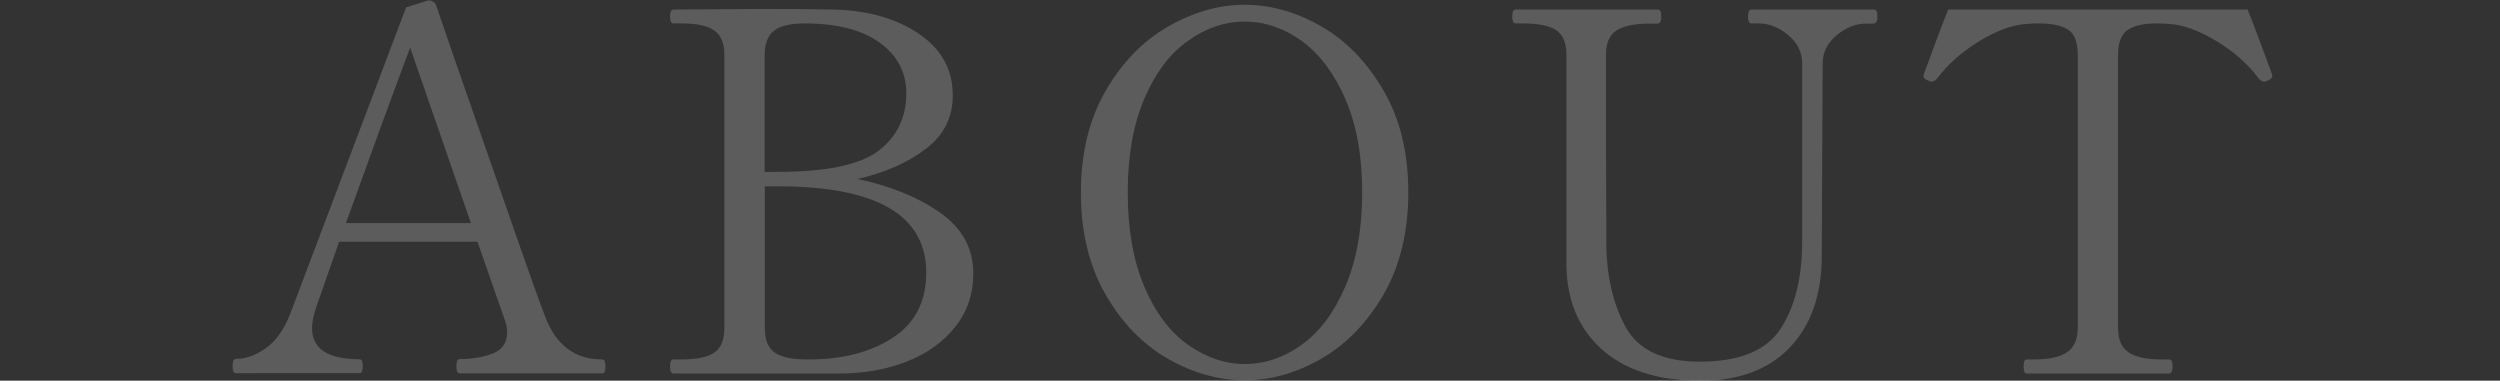 <?xml version="1.0" encoding="utf-8"?>
<!-- Generator: Adobe Illustrator 27.4.0, SVG Export Plug-In . SVG Version: 6.00 Build 0)  -->
<svg version="1.1" id="レイヤー_1" xmlns="http://www.w3.org/2000/svg" xmlns:xlink="http://www.w3.org/1999/xlink" x="0px"
	 y="0px" viewBox="0 0 1366 208" style="enable-background:new 0 0 1366 208;" xml:space="preserve">
<rect x="0" y="0" width="1366" height="208" fill="#333333" stroke="none"/>
<style type="text/css">
	.st0{opacity:0.2;}
	.st1{fill:#FFFFFF;}
	.st2{fill:none;}
</style>
<g>
	<g id="_レイヤー_1">
		<g class="st0">
			<path class="st1" d="M330.5,197.6c0.2,0.8,0.3,1.7,0.3,2.6c0,2.6-0.5,3.8-1.6,3.8h-77.9c-0.7,0-1.2-0.3-1.5-1
				c-0.3-0.6-0.4-1.6-0.4-2.9s0.1-2.2,0.4-2.9s0.8-1,1.5-1c6.9,0,13-1.1,18.1-3.1c5.1-2.1,7.7-5.9,7.7-11.4c0-2.2-0.4-4.3-1.1-6.3
				l-15.1-43.3h-75.6l-12.3,35.1c-1.6,4.6-2.5,8.6-2.5,12.1c0,11.3,8.7,17,26,17c0.7,0,1.2,0.4,1.4,1.2c0.2,0.8,0.3,1.7,0.3,2.6
				c0,2.6-0.6,3.8-1.6,3.8H129c-0.7,0-1.2-0.3-1.5-1c-0.3-0.6-0.4-1.6-0.4-2.9s0.1-2.2,0.4-2.9c0.3-0.6,0.8-1,1.5-1
				c5.3,0,10.7-1.9,16.2-5.8s10-10.1,13.4-18.9L221.9,4l12.3-3.8c0.9,0,1.8,0.3,2.6,0.8s1.3,1.2,1.5,1.9l9.3,27.1
				c6.2,17.7,15.6,44.6,28.1,80.6c12.5,36,19.9,56.7,22.1,62.2c5.9,15.7,16.3,23.6,31.2,23.6C329.8,196.4,330.3,196.8,330.5,197.6
				L330.5,197.6z M257.3,121.9l-33.2-95.9c-11,29.4-22.7,61.4-35.1,95.9H257.3L257.3,121.9z"/>
			<path class="st1" d="M366.1,200.2c0-2.6,0.6-3.8,1.9-3.8h4.4c8.4,0,14.4-1.3,18-3.8s5.4-7,5.4-13.4V30c0-6.4-1.9-10.9-5.6-13.4
				c-3.8-2.6-9.6-3.8-17.7-3.8H368c-1.3,0-1.9-1.3-1.9-3.8s0.6-3.8,1.9-3.8l48-0.3c17.7,0,30.7,0.1,38.9,0.3
				c19,0.4,34.7,4.8,47.1,13.2c12.4,8.4,18.6,19.6,18.6,33.7c0,12.1-4.9,21.8-14.8,29.3c-9.9,7.5-22.3,13-37.3,16.4
				c17.7,3.7,32.7,9.7,44.9,18.2s18.4,19.6,18.4,33.3c0,11.3-3.3,21.1-10,29.5c-6.7,8.3-15.6,14.6-26.7,18.9
				c-11.1,4.3-23.5,6.4-37,6.4H368C366.8,204.1,366.1,202.8,366.1,200.2L366.1,200.2z M425,93.9c26.5,0,44.8-3.8,55-11.5
				c10.1-7.7,15.2-18.2,15.2-31.5c0-11.3-4.8-20.5-14.4-27.5c-9.6-7-23.3-10.6-41-10.6c-7.9,0-13.5,1.3-16.9,4
				c-3.4,2.6-5.1,7.1-5.1,13.3v63.9L425,93.9L425,93.9z M442,196.4c18.5,0,33.8-4,45.9-11.9s18.2-19.8,18.2-35.5
				c0-31.4-27-47.2-81.1-47.2h-7.1v77.3c0,6.6,1.8,11.1,5.5,13.6c3.6,2.5,9.6,3.7,17.8,3.7L442,196.4L442,196.4z"/>
			<path class="st1" d="M638.1,196c-13.8-7.9-25.2-19.7-34.1-35.2s-13.4-34.1-13.4-55.6s4.5-39.8,13.4-55.4
				c9-15.5,20.3-27.3,34.1-35.2C651.9,6.6,666,2.6,680.2,2.6s28.2,4,41.9,11.9s25,19.7,34,35.2c9,15.5,13.4,34,13.4,55.4
				s-4.5,40.1-13.4,55.6c-9,15.5-20.3,27.3-34,35.2c-13.7,7.9-27.7,11.9-41.9,11.9S651.9,203.9,638.1,196z M711.3,188.3
				c9.8-7,17.7-17.6,23.8-31.8c6.1-14.2,9.2-31.3,9.2-51.4s-3.1-36.9-9.2-51s-14.1-24.6-23.8-31.7c-9.8-7-20.2-10.6-31.1-10.6
				s-21.4,3.5-31.2,10.6c-9.9,7-17.8,17.6-23.8,31.7c-6,14.1-9,31.1-9,51s3,37.2,9,51.4c6,14.2,14,24.8,23.8,31.8
				c9.9,7,20.3,10.6,31.2,10.6S701.6,195.4,711.3,188.3z"/>
			<path class="st1" d="M874.8,190.5c-12.6-11.6-18.9-27.1-18.9-46.5V29.8c0-6.4-1.9-10.8-5.6-13.3c-3.8-2.5-9.7-3.7-18-3.7h-4.1
				c-1.3,0-1.9-1.3-1.9-3.8s0.6-3.8,1.9-3.8h77.3c0.9,0,1.5,0.3,1.8,1s0.4,1.6,0.4,2.9c0,2.6-0.7,3.8-2.2,3.8h-4.1
				c-8.2,0-14.2,1.2-18.1,3.7s-5.8,6.9-5.8,13.3c0,34.5,0,58.1,0.1,70.7c0.1,12.6,0.1,20.7,0.1,24.4v7.1c0,18.1,3.5,33.5,10.4,46.3
				c6.9,12.8,20.5,19.2,40.6,19.2c21.7,0,36.5-6,44.3-18.1s11.7-27.9,11.7-47.4V34.7c0-6.2-2.6-11.4-7.7-15.6
				c-5.1-4.2-10.4-6.3-15.9-6.3h-4.1c-1.3,0-1.9-1.3-1.9-3.8s0.6-3.8,1.9-3.8h66.6c0.9,0,1.5,0.3,1.8,1s0.4,1.6,0.4,2.9
				c0,2.6-0.7,3.8-2.2,3.8h-4.1c-5.5,0-10.8,2.1-15.9,6.3c-5.1,4.2-7.7,9.4-7.7,15.6l-0.5,105.3c0,20.8-5.8,37.4-17.3,49.6
				s-28,18.4-49.3,18.4C905.5,207.9,887.5,202.1,874.8,190.5L874.8,190.5z"/>
			<path class="st1" d="M1107.3,204.1c-1.1,0-1.6-1.4-1.6-4.1c0-2.4,0.6-3.6,1.6-3.6h4.1c8.2,0,14.2-1.3,18.1-4s5.8-7.1,5.8-13.3V30
				c0-6.9-1.8-11.6-5.3-13.8c-3.6-2.3-8.8-3.4-15.8-3.4c-2.7,0-5,0.1-6.8,0.3c-7.5,0.4-16,3.4-25.6,9.2
				c-9.6,5.8-17.3,12.6-23.2,20.4c-1.1,1.3-2.1,1.9-3,1.9c-0.6,0-1.2-0.2-1.9-0.5c-1.8-0.7-2.7-1.5-2.7-2.5l0.3-1.4
				c1.3-3.5,3.2-8.8,5.9-16c2.7-7.2,5.1-13.6,7.3-19h163.6c2.2,5.5,4.6,11.8,7.3,19s4.6,12.6,5.9,16l0.3,1.4c0,0.9-0.9,1.7-2.7,2.5
				c-0.7,0.4-1.4,0.5-1.9,0.5c-0.9,0-1.9-0.6-3-1.9c-5.8-7.8-13.6-14.7-23.2-20.4c-9.6-5.8-18.1-8.8-25.6-9.2
				c-1.6-0.2-3.9-0.3-6.8-0.3c-7.1,0-12.4,1.2-15.9,3.6c-3.5,2.4-5.2,7-5.2,13.7v149.1c0,6.4,2,10.9,5.9,13.4
				c3.9,2.6,9.9,3.8,17.9,3.8h4.1c1.3,0,1.9,1.2,1.9,3.6c0,2.7-0.6,4.1-1.9,4.1L1107.3,204.1L1107.3,204.1z"/>
		</g>
		<rect id="_スライス_-2" class="st2" width="1366" height="208"/>
	</g>
</g>
</svg>
